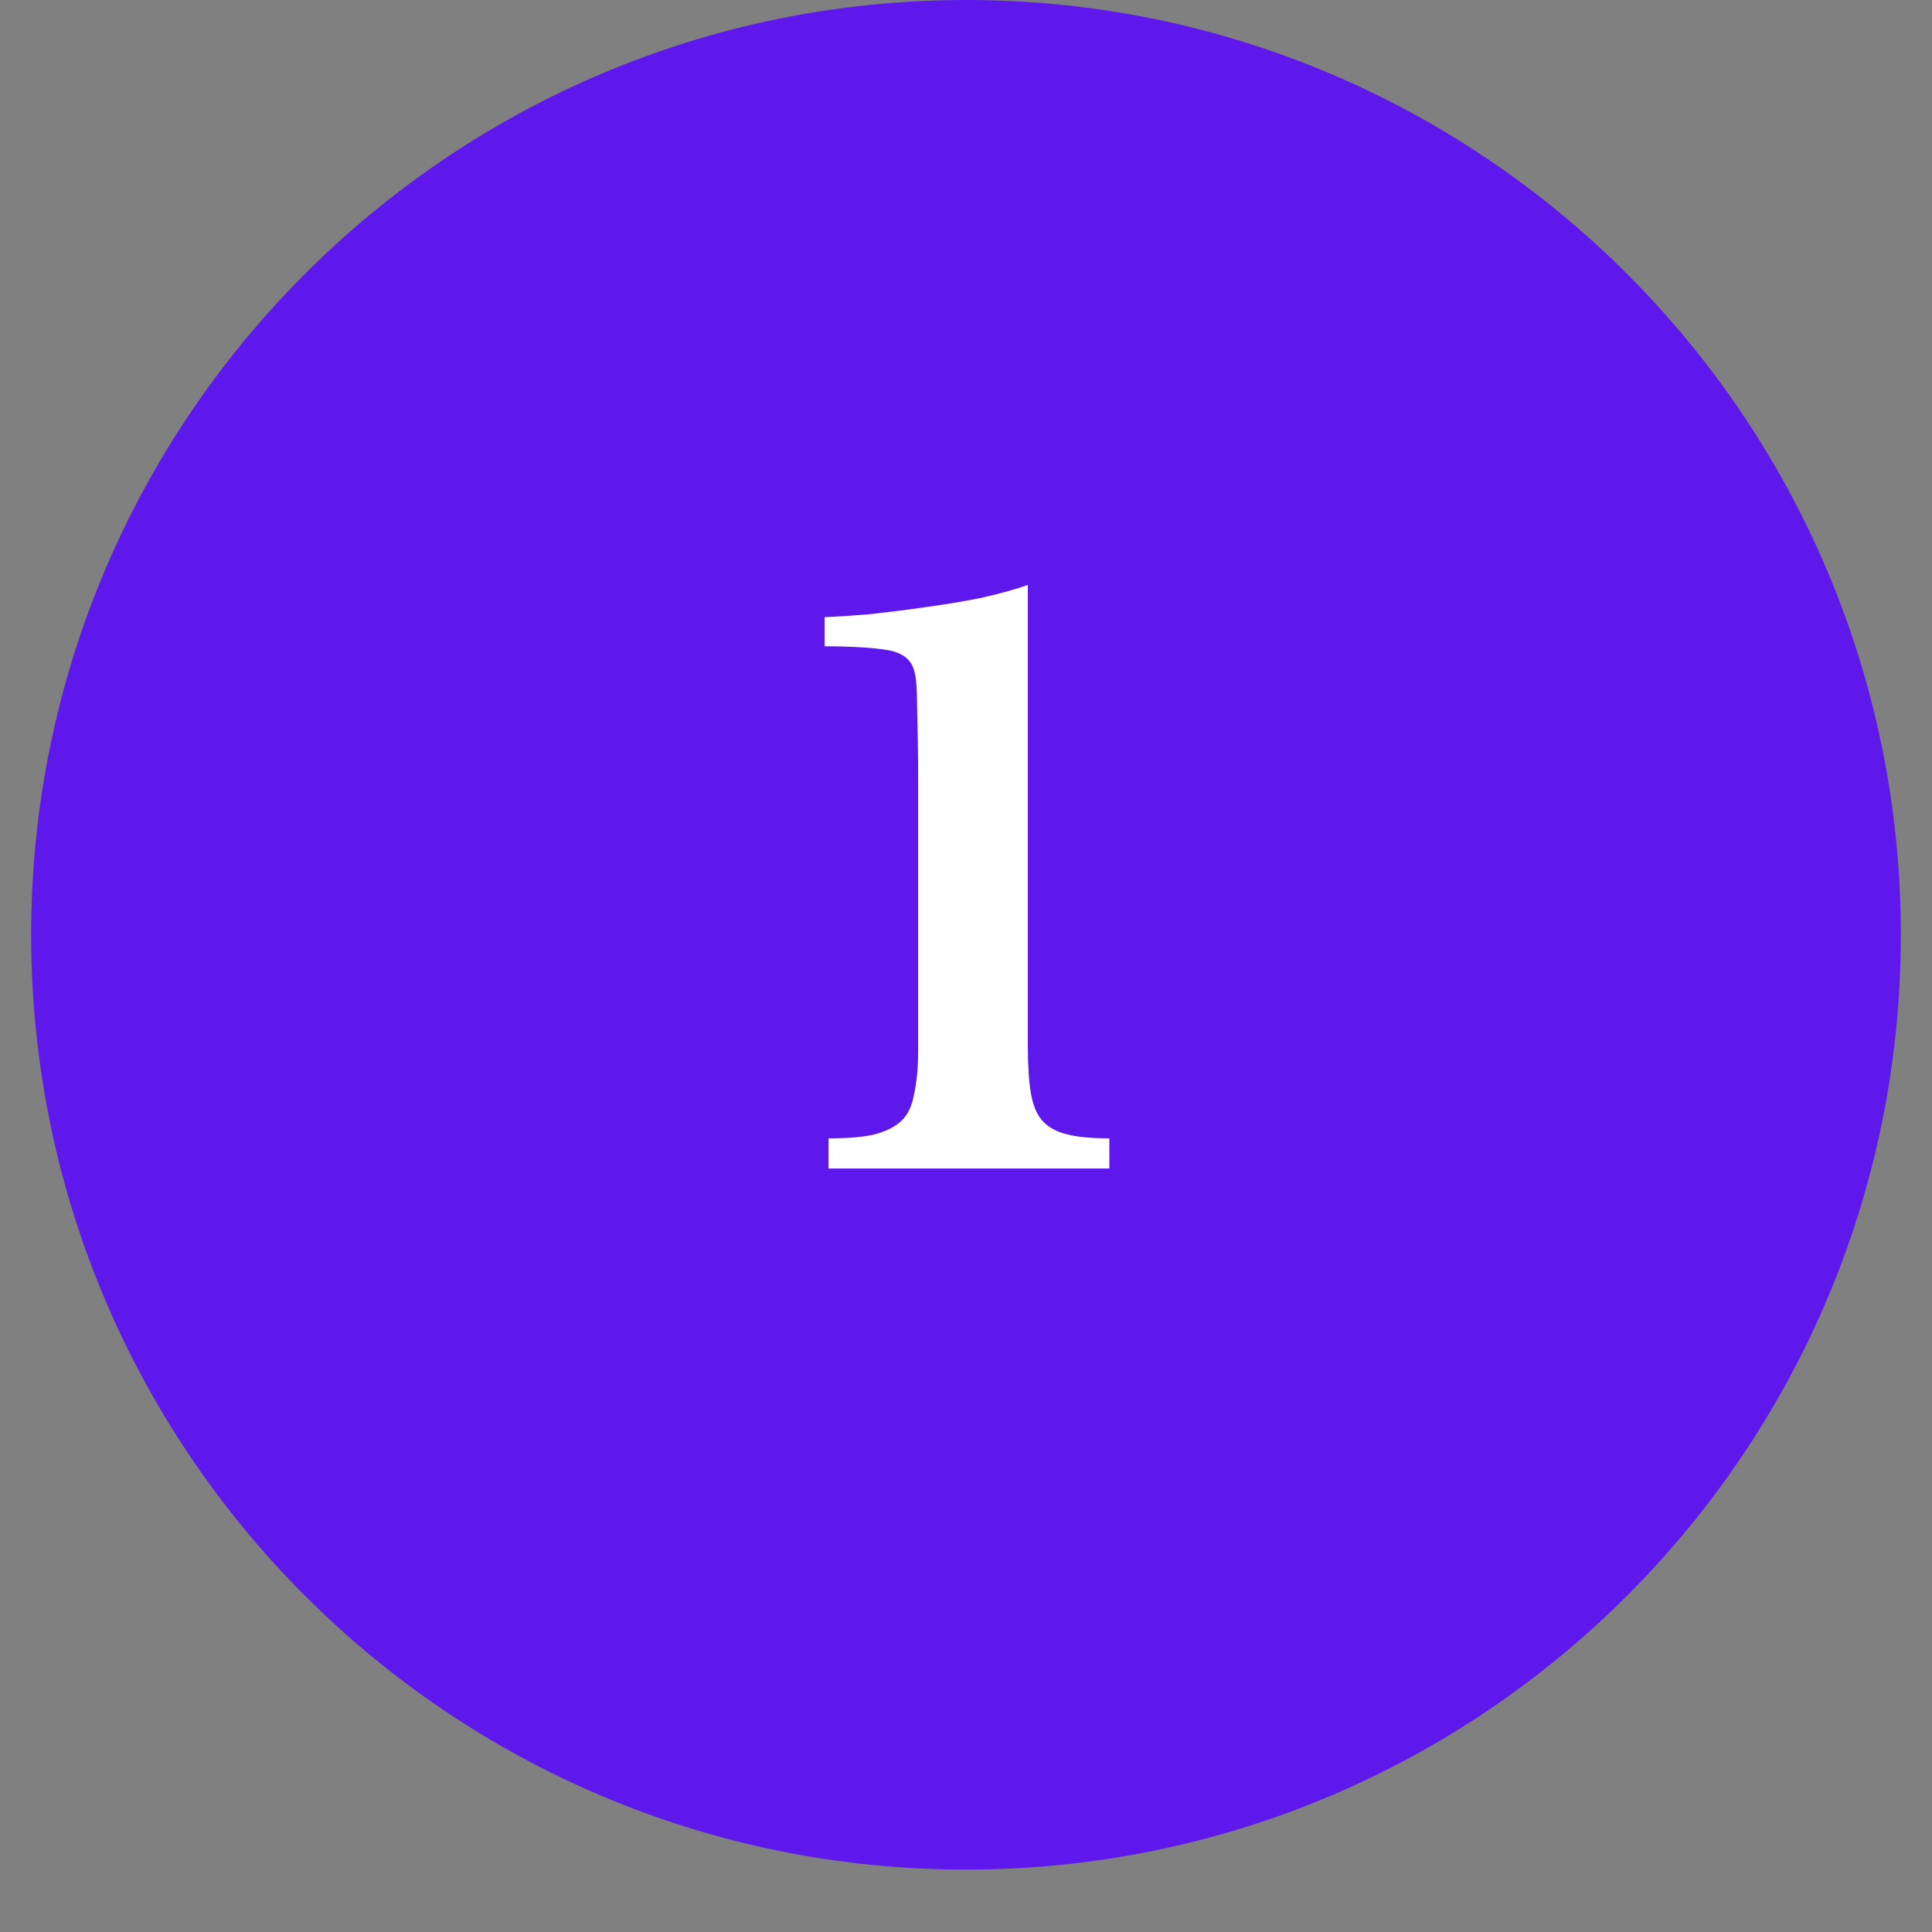 <svg xmlns="http://www.w3.org/2000/svg" xmlns:xlink="http://www.w3.org/1999/xlink" width="40" zoomAndPan="magnify" viewBox="0 0 30 30" height="40" preserveAspectRatio="xMidYMid meet" version="1.2"><rect x="0" y="0" width="30" height="30" fill="#808080" stroke="none"/><defs><clipPath id="19e31376db"><path d="M 0.484 0 L 29.516 0 L 29.516 29.031 L 0.484 29.031 Z M 0.484 0 "/></clipPath><clipPath id="67e2ba5a3e"><path d="M 15 0 C 6.984 0 0.484 6.5 0.484 14.516 C 0.484 22.531 6.984 29.031 15 29.031 C 23.016 29.031 29.516 22.531 29.516 14.516 C 29.516 6.5 23.016 0 15 0 Z M 15 0 "/></clipPath></defs><g id="c948e98995"><g clip-rule="nonzero" clip-path="url(#19e31376db)"><g clip-rule="nonzero" clip-path="url(#67e2ba5a3e)"><path style=" stroke:none;fill-rule:nonzero;fill:#5e18eb;fill-opacity:1;" d="M 0.484 0 L 29.516 0 L 29.516 29.031 L 0.484 29.031 Z M 0.484 0 "/></g></g><g style="fill:#ffffff;fill-opacity:1;"><g transform="translate(12.46, 18.145)"><path style="stroke:none" d="M 3.5 -1.906 C 3.5 -1.602 3.516 -1.359 3.547 -1.172 C 3.578 -0.992 3.633 -0.852 3.719 -0.75 C 3.812 -0.645 3.941 -0.57 4.109 -0.531 C 4.273 -0.488 4.492 -0.469 4.766 -0.469 L 4.766 0 L 0.406 0 L 0.406 -0.469 C 0.707 -0.469 0.945 -0.488 1.125 -0.531 C 1.312 -0.582 1.453 -0.656 1.547 -0.75 C 1.641 -0.844 1.703 -0.977 1.734 -1.156 C 1.773 -1.332 1.797 -1.555 1.797 -1.828 L 1.797 -6.031 C 1.797 -6.477 1.789 -6.848 1.781 -7.141 C 1.781 -7.441 1.766 -7.641 1.734 -7.734 C 1.691 -7.898 1.562 -8.004 1.344 -8.047 C 1.125 -8.086 0.789 -8.109 0.344 -8.109 L 0.344 -8.562 C 0.551 -8.57 0.789 -8.586 1.062 -8.609 C 1.344 -8.641 1.629 -8.676 1.922 -8.719 C 2.211 -8.758 2.492 -8.805 2.766 -8.859 C 3.047 -8.922 3.289 -8.988 3.5 -9.062 Z M 3.5 -1.906 "/></g></g></g></svg>